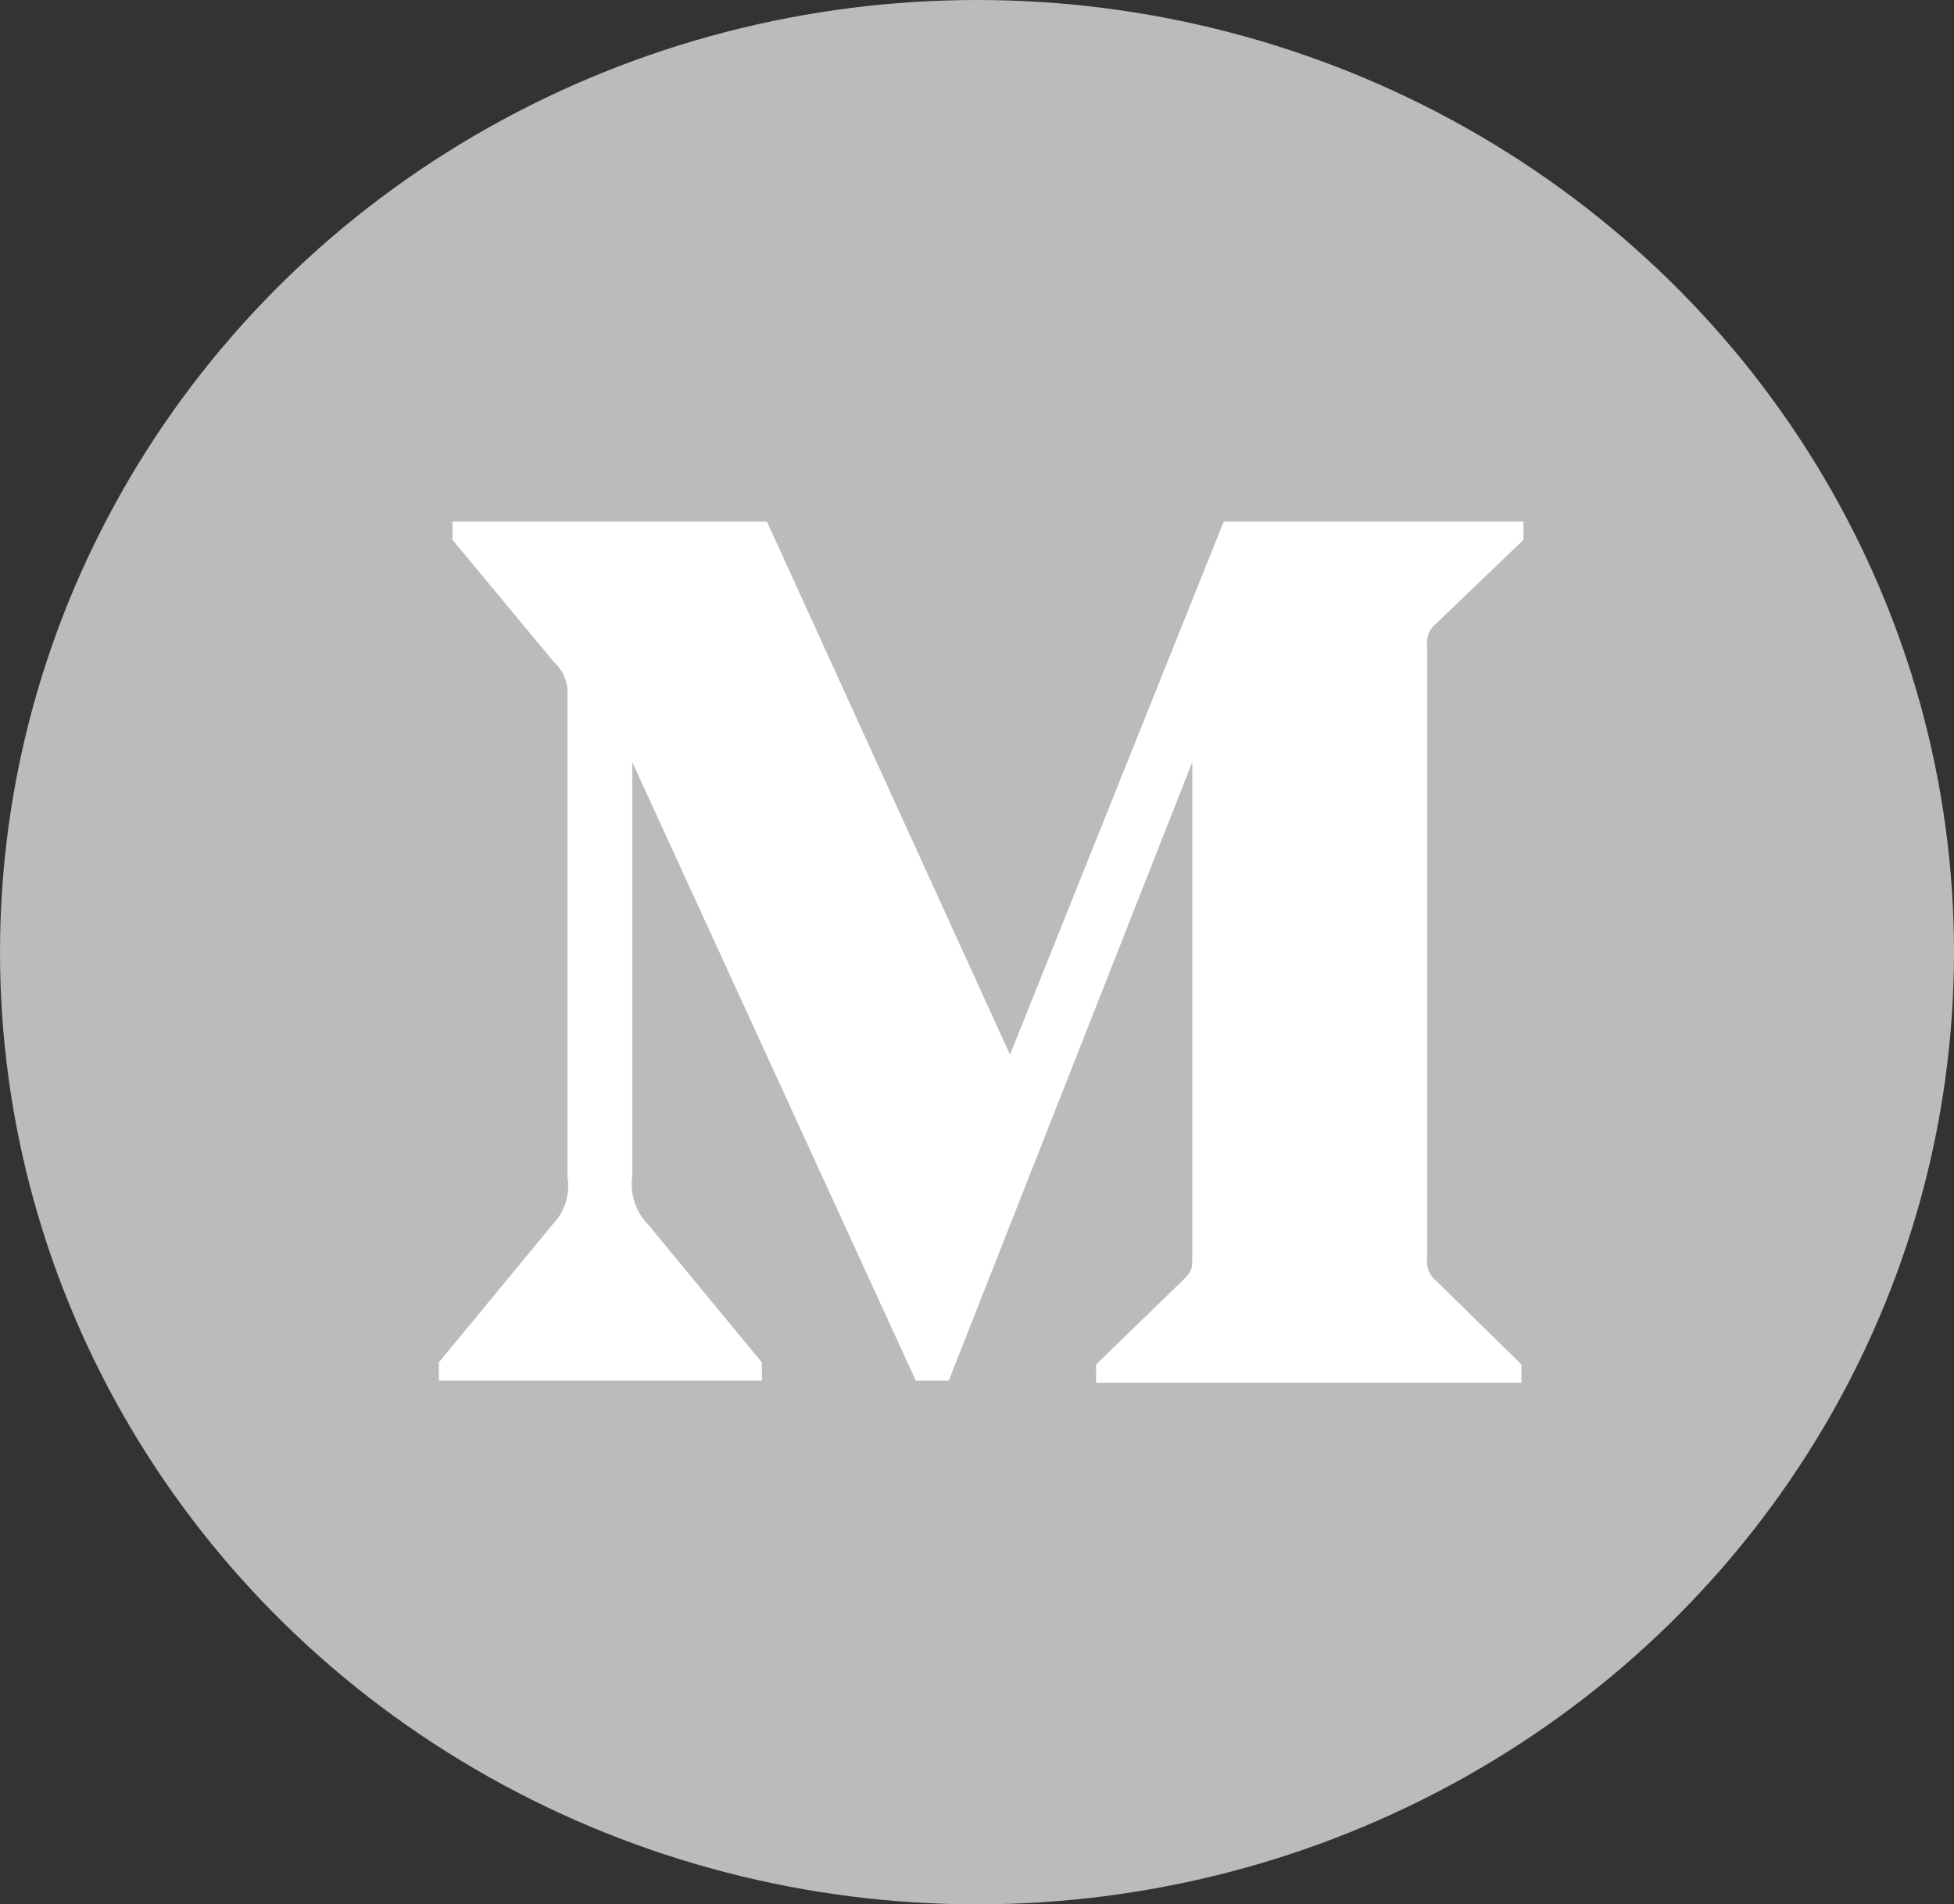 <?xml version="1.0" encoding="UTF-8"?>
<svg width="236px" height="230px" viewBox="0 0 236 230" version="1.1" xmlns="http://www.w3.org/2000/svg" xmlns:xlink="http://www.w3.org/1999/xlink">
    <rect x="0" y="0" width="236" height="230" fill="#333333" stroke="none"/>
    <!-- Generator: Sketch 43.1 (39012) - http://www.bohemiancoding.com/sketch -->
    <title>Group 3</title>
    <desc>Created with Sketch.</desc>
    <defs></defs>
    <g id="Page-1" stroke="none" stroke-width="1" fill="none" fill-rule="evenodd">
        <g id="Group-3">
            <ellipse id="Oval-3" fill="#BCBBBB" cx="118" cy="115" rx="118" ry="115"></ellipse>
            <path d="M68.534,84.216 C68.697,82.608 68.084,81.018 66.883,79.936 L54.651,65.201 L54.651,63 L92.63,63 L121.986,127.381 L147.795,63 L184,63 L184,65.201 L173.542,75.228 C172.64,75.915 172.193,77.045 172.38,78.163 L172.38,151.837 C172.193,152.955 172.64,154.085 173.542,154.772 L183.755,164.799 L183.755,167 L132.383,167 L132.383,164.799 L142.963,154.527 C144.003,153.488 144.003,153.182 144.003,151.593 L144.003,92.042 L114.586,166.755 L110.611,166.755 L76.362,92.042 L76.362,142.116 C76.077,144.221 76.776,146.341 78.258,147.863 L92.019,164.554 L92.019,166.755 L53,166.755 L53,164.554 L66.761,147.863 C68.232,146.338 68.89,144.204 68.534,142.116 L68.534,84.216 Z" id="Shape" fill="#FFFFFF" fill-rule="nonzero"></path>
        </g>
    </g>
</svg>